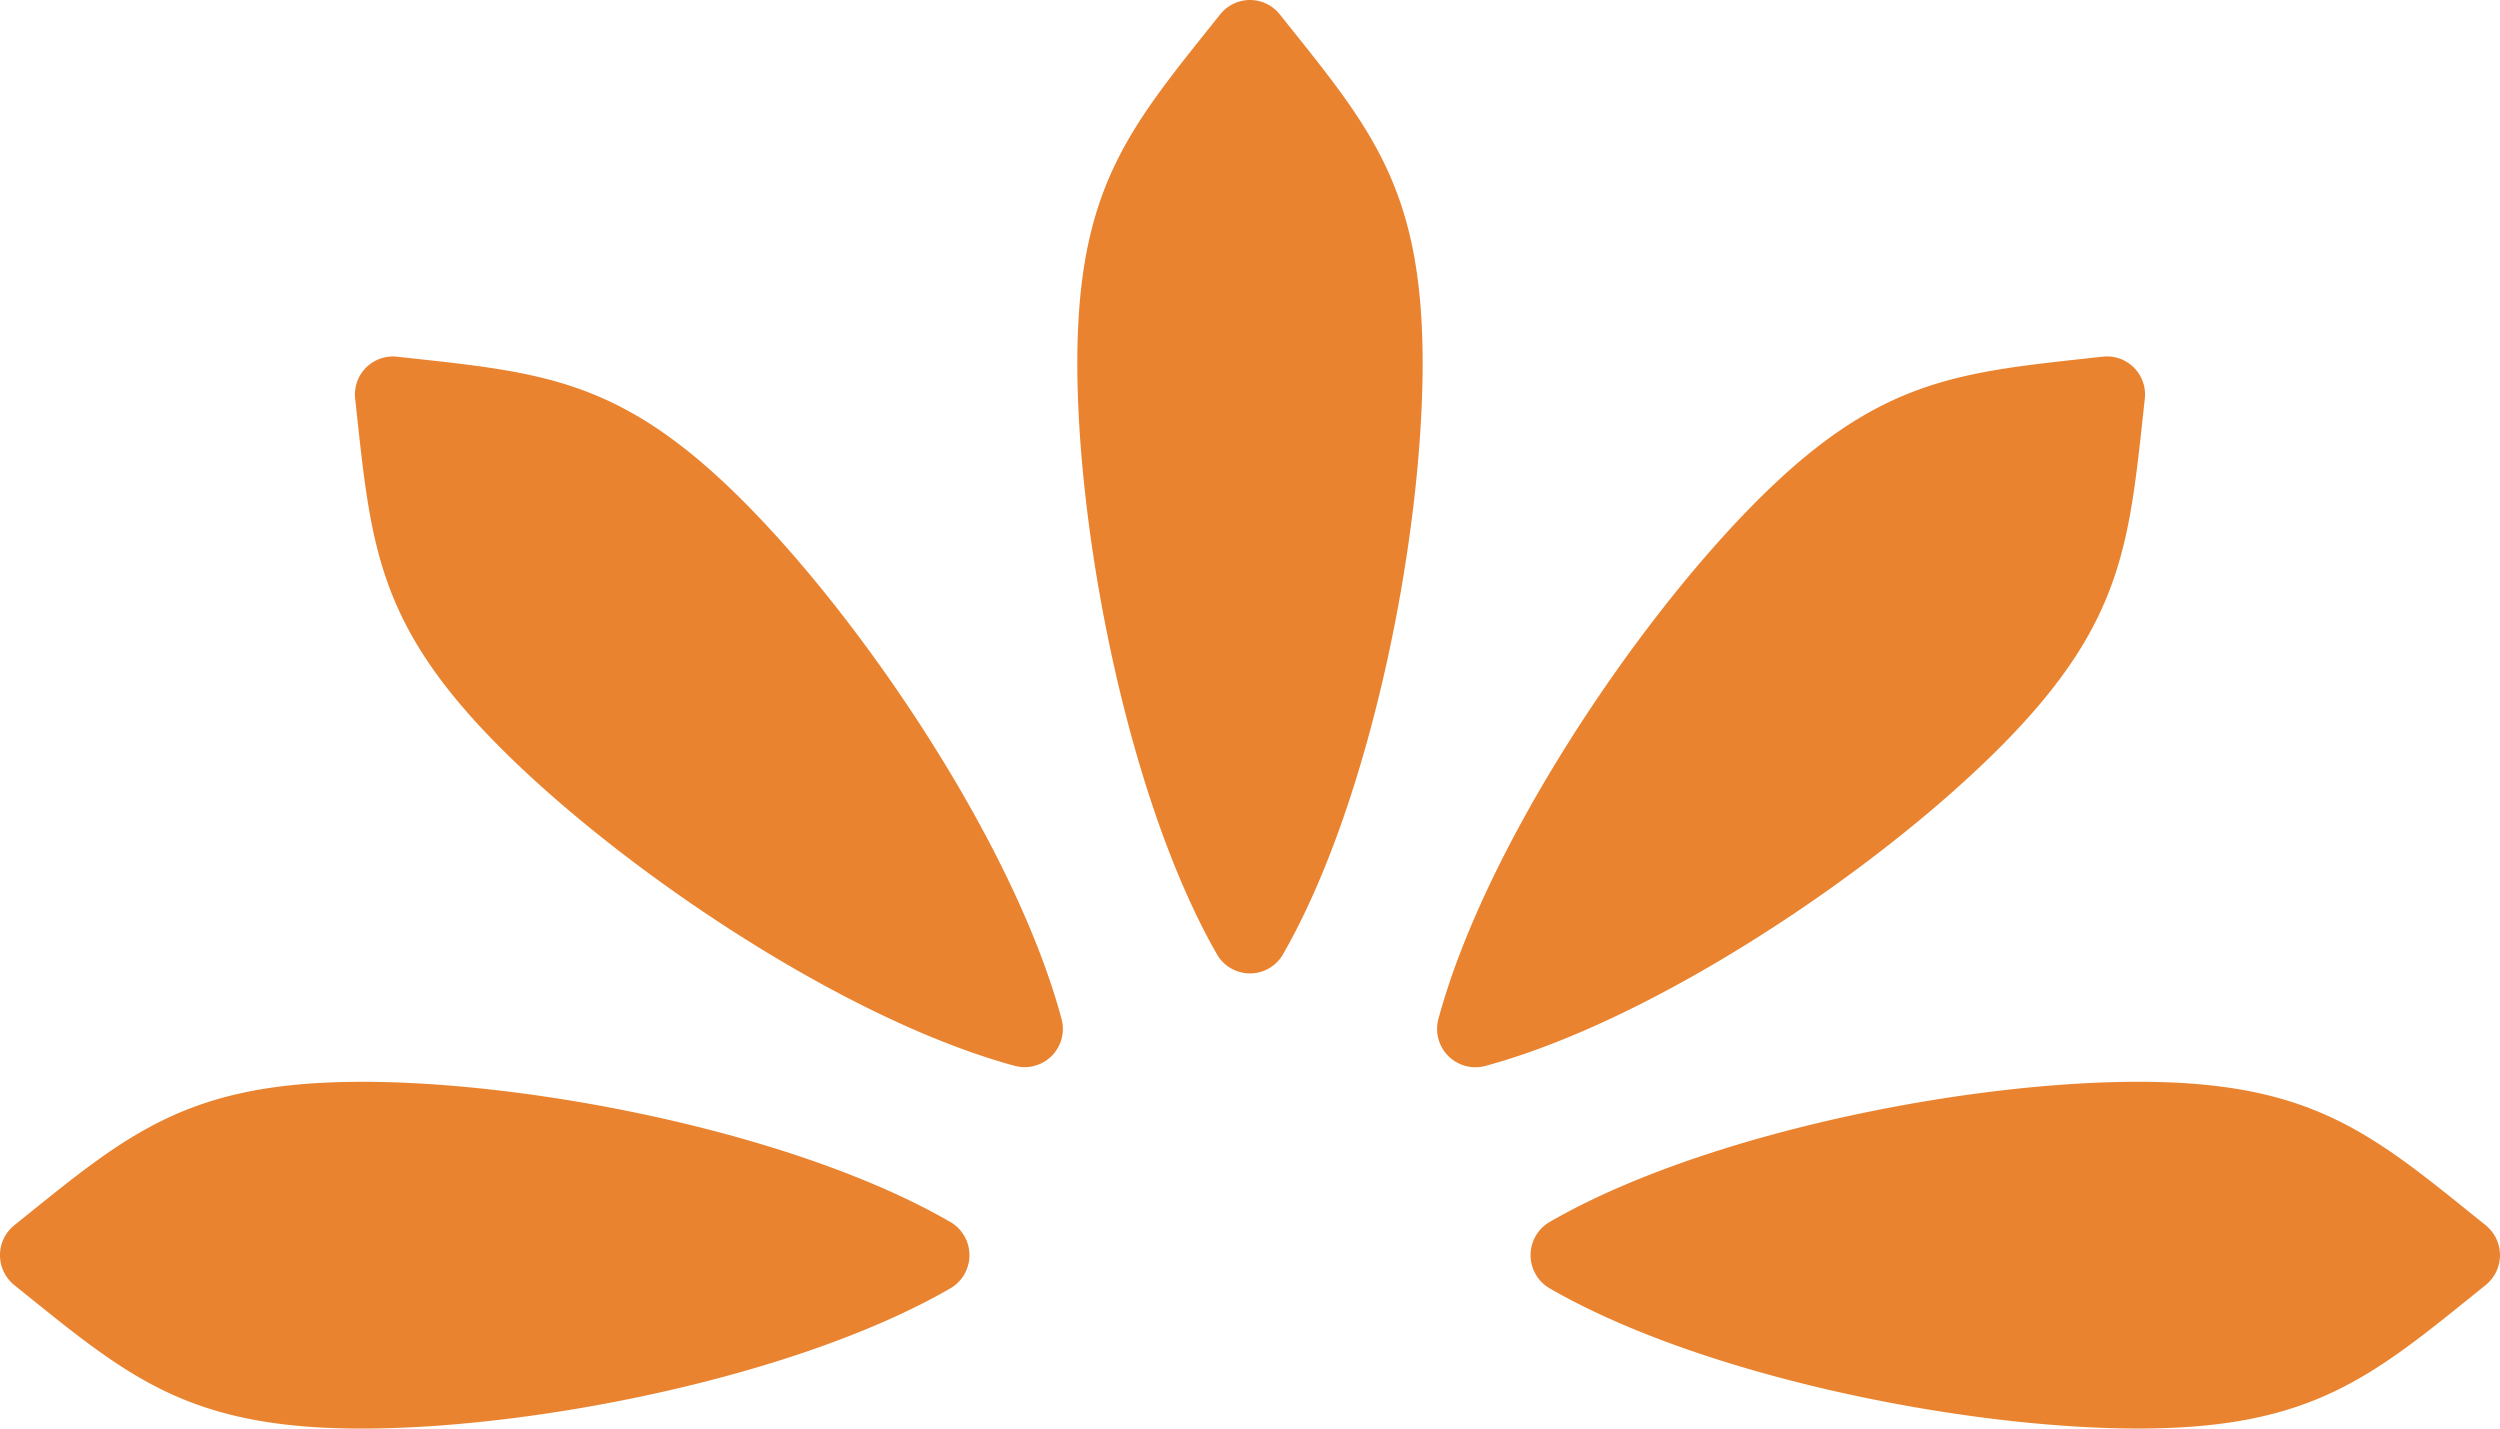 <svg xmlns="http://www.w3.org/2000/svg" width="70" height="40" fill="none"><path fill="#EA832F" d="M39.834 10.17c0 4.891-1.445 12.241-3.898 16.53a1.067 1.067 0 0 1-1.873 0c-2.449-4.289-3.898-11.639-3.898-16.53 0-4.954 1.485-6.617 3.997-9.763a1.065 1.065 0 0 1 1.675 0c2.512 3.146 3.997 4.81 3.997 9.763ZM20.831 14.053c3.444 3.458 7.599 9.682 8.886 14.455a1.07 1.07 0 0 1-1.323 1.33c-4.754-1.294-10.957-5.461-14.4-8.92-3.49-3.502-3.61-5.735-4.048-9.74a1.064 1.064 0 0 1 1.184-1.189c3.988.439 6.213.56 9.701 4.064ZM10.129 30.29c4.866 0 12.19 1.452 16.462 3.915a1.075 1.075 0 0 1 0 1.88C22.319 38.545 14.995 40 10.129 40c-4.934 0-6.59-1.492-9.724-4.014a1.075 1.075 0 0 1 0-1.682c3.133-2.522 4.79-4.013 9.724-4.013ZM59.871 39.999c-4.866 0-12.19-1.456-16.462-3.915a1.075 1.075 0 0 1 0-1.88c4.272-2.459 11.596-3.914 16.462-3.914 4.934 0 6.59 1.491 9.724 4.014.54.438.54 1.242 0 1.681-3.133 2.522-4.79 4.014-9.724 4.014ZM56.006 20.918c-3.444 3.458-9.643 7.63-14.397 8.923a1.073 1.073 0 0 1-1.328-1.329c1.292-4.773 5.443-11.002 8.887-14.46 3.489-3.503 5.712-3.625 9.7-4.064a1.065 1.065 0 0 1 1.185 1.19c-.437 4.004-.559 6.237-4.047 9.74Z"/></svg>